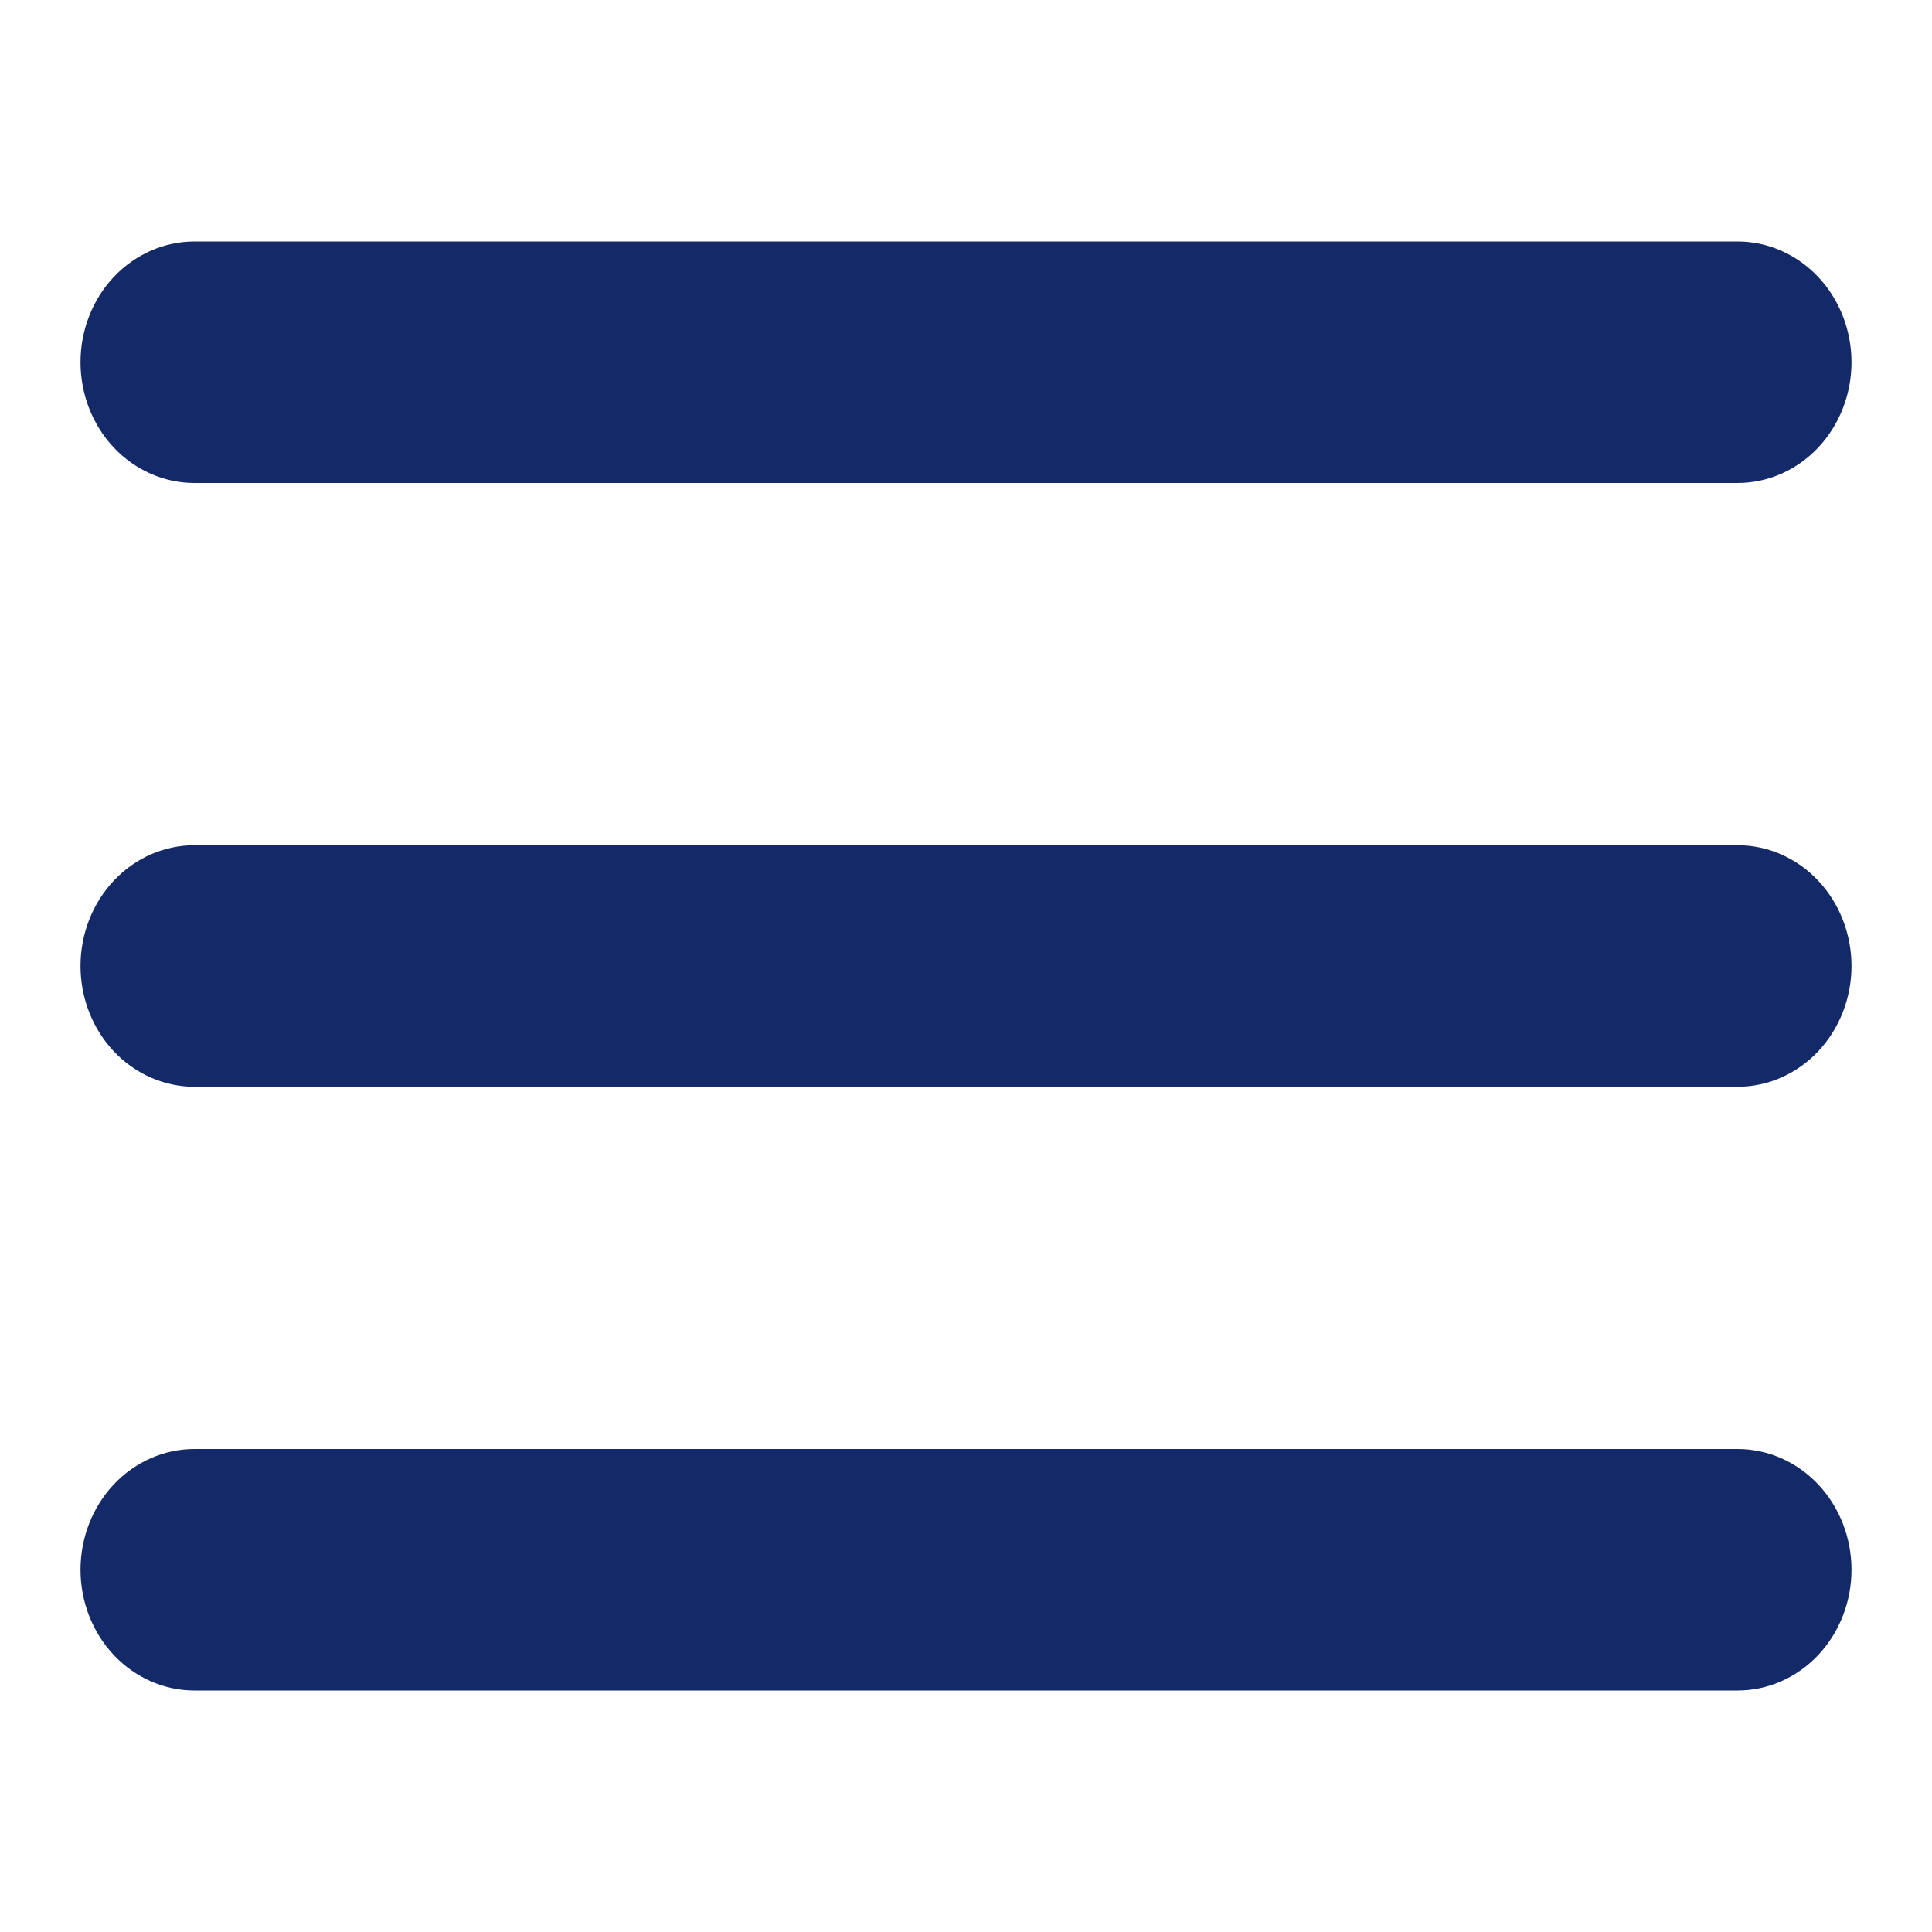 <?xml version="1.0" encoding="UTF-8"?> <svg xmlns="http://www.w3.org/2000/svg" width="30" height="30" viewBox="0 0 30 30" fill="none"><path fill-rule="evenodd" clip-rule="evenodd" d="M1.25 5.625C1.25 5.128 1.436 4.651 1.768 4.299C2.1 3.948 2.55 3.75 3.019 3.75H26.981C27.45 3.75 27.9 3.948 28.232 4.299C28.564 4.651 28.75 5.128 28.75 5.625C28.75 6.122 28.564 6.599 28.232 6.951C27.9 7.302 27.45 7.5 26.981 7.5H3.019C2.55 7.5 2.1 7.302 1.768 6.951C1.436 6.599 1.25 6.122 1.25 5.625ZM1.25 15C1.25 14.503 1.436 14.026 1.768 13.674C2.1 13.322 2.55 13.125 3.019 13.125H26.981C27.45 13.125 27.9 13.322 28.232 13.674C28.564 14.026 28.75 14.503 28.75 15C28.75 15.497 28.564 15.974 28.232 16.326C27.9 16.677 27.45 16.875 26.981 16.875H3.019C2.55 16.875 2.1 16.677 1.768 16.326C1.436 15.974 1.25 15.497 1.25 15ZM1.25 24.375C1.25 23.878 1.436 23.401 1.768 23.049C2.1 22.698 2.55 22.5 3.019 22.5H26.981C27.45 22.5 27.9 22.698 28.232 23.049C28.564 23.401 28.75 23.878 28.75 24.375C28.75 24.872 28.564 25.349 28.232 25.701C27.9 26.052 27.45 26.25 26.981 26.25H3.019C2.55 26.25 2.1 26.052 1.768 25.701C1.436 25.349 1.25 24.872 1.25 24.375Z" fill="#142968"></path></svg> 